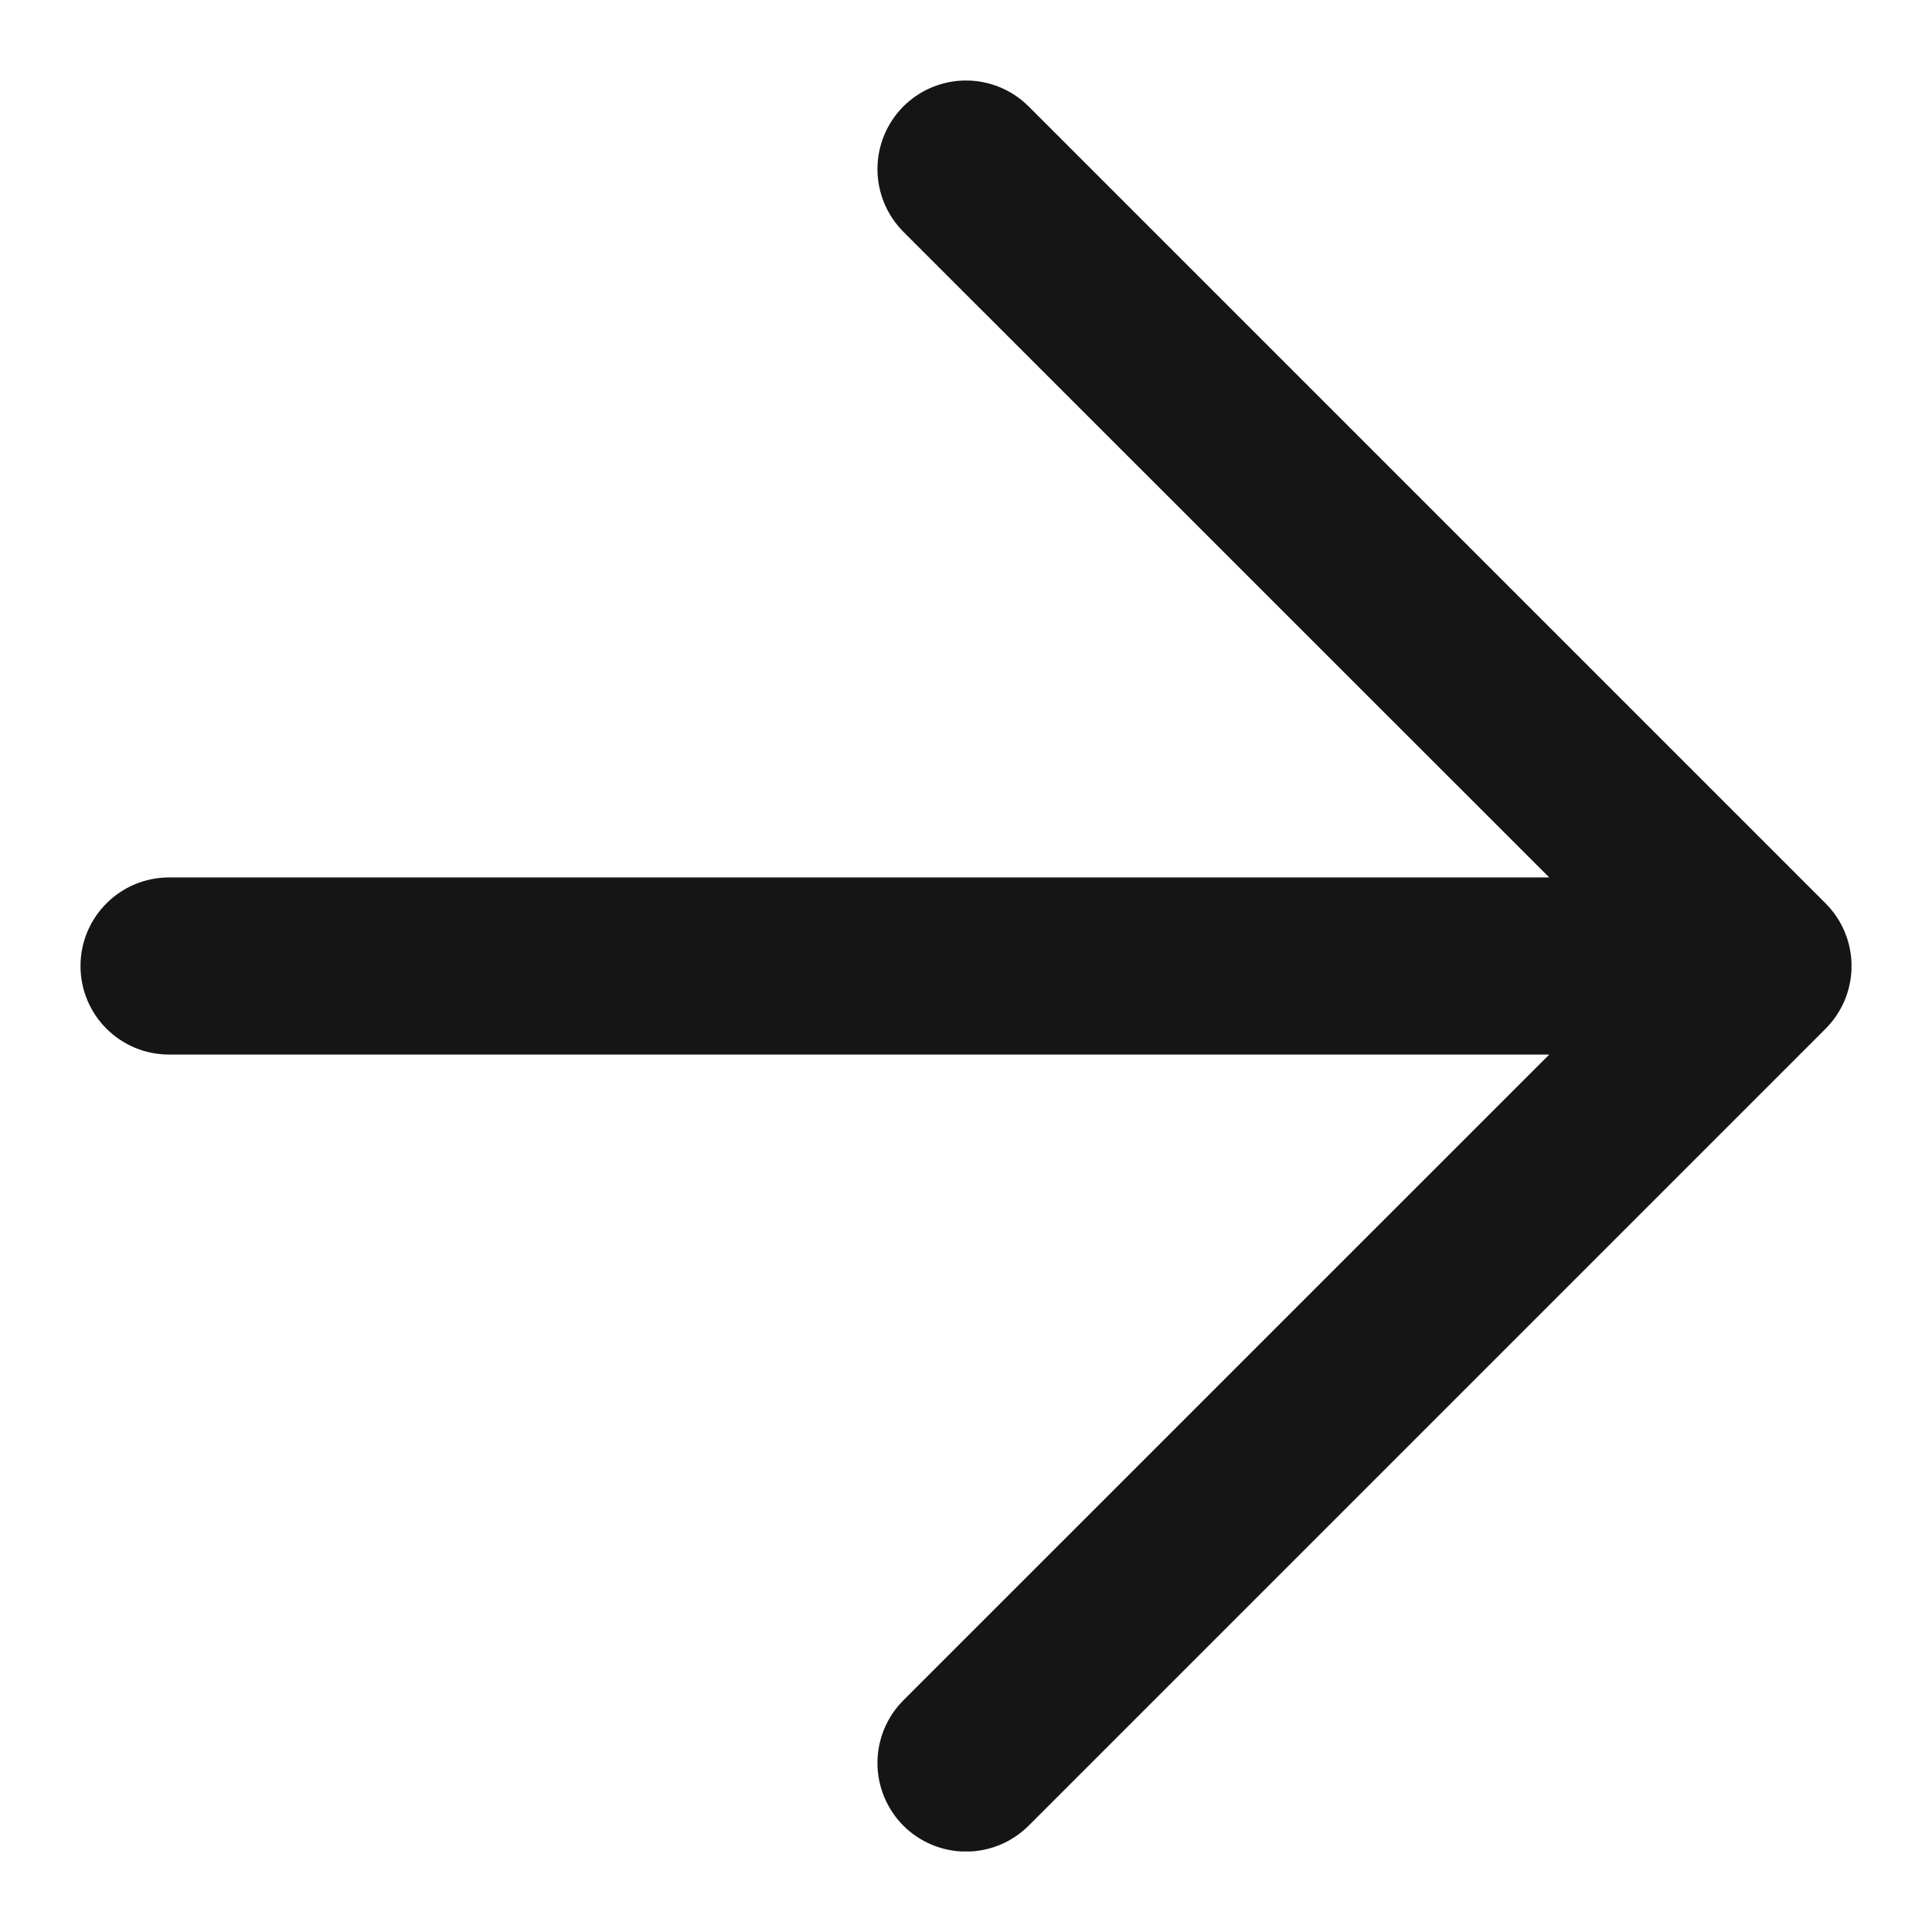 <svg width="18" height="18" viewBox="0 0 18 18" fill="none" xmlns="http://www.w3.org/2000/svg">
<path id="Intersect" d="M9.584 17.009L17.009 9.584C17.085 9.508 17.146 9.417 17.188 9.316C17.225 9.226 17.246 9.13 17.25 9.033V8.968C17.246 8.87 17.225 8.775 17.188 8.685C17.146 8.584 17.085 8.493 17.009 8.417L9.584 0.992C9.429 0.837 9.219 0.75 9 0.75C8.781 0.75 8.571 0.837 8.416 0.992C8.262 1.147 8.175 1.357 8.175 1.575C8.175 1.794 8.262 2.004 8.416 2.159L14.434 8.175H1.575C1.119 8.175 0.75 8.545 0.75 9V9C0.75 9.456 1.119 9.825 1.575 9.825H14.434L8.416 15.842C8.262 15.997 8.175 16.206 8.175 16.425C8.175 16.644 8.262 16.854 8.416 17.009C8.562 17.155 8.756 17.24 8.961 17.25H9.039C9.244 17.24 9.438 17.155 9.584 17.009Z" fill="#151515"/>
</svg>
